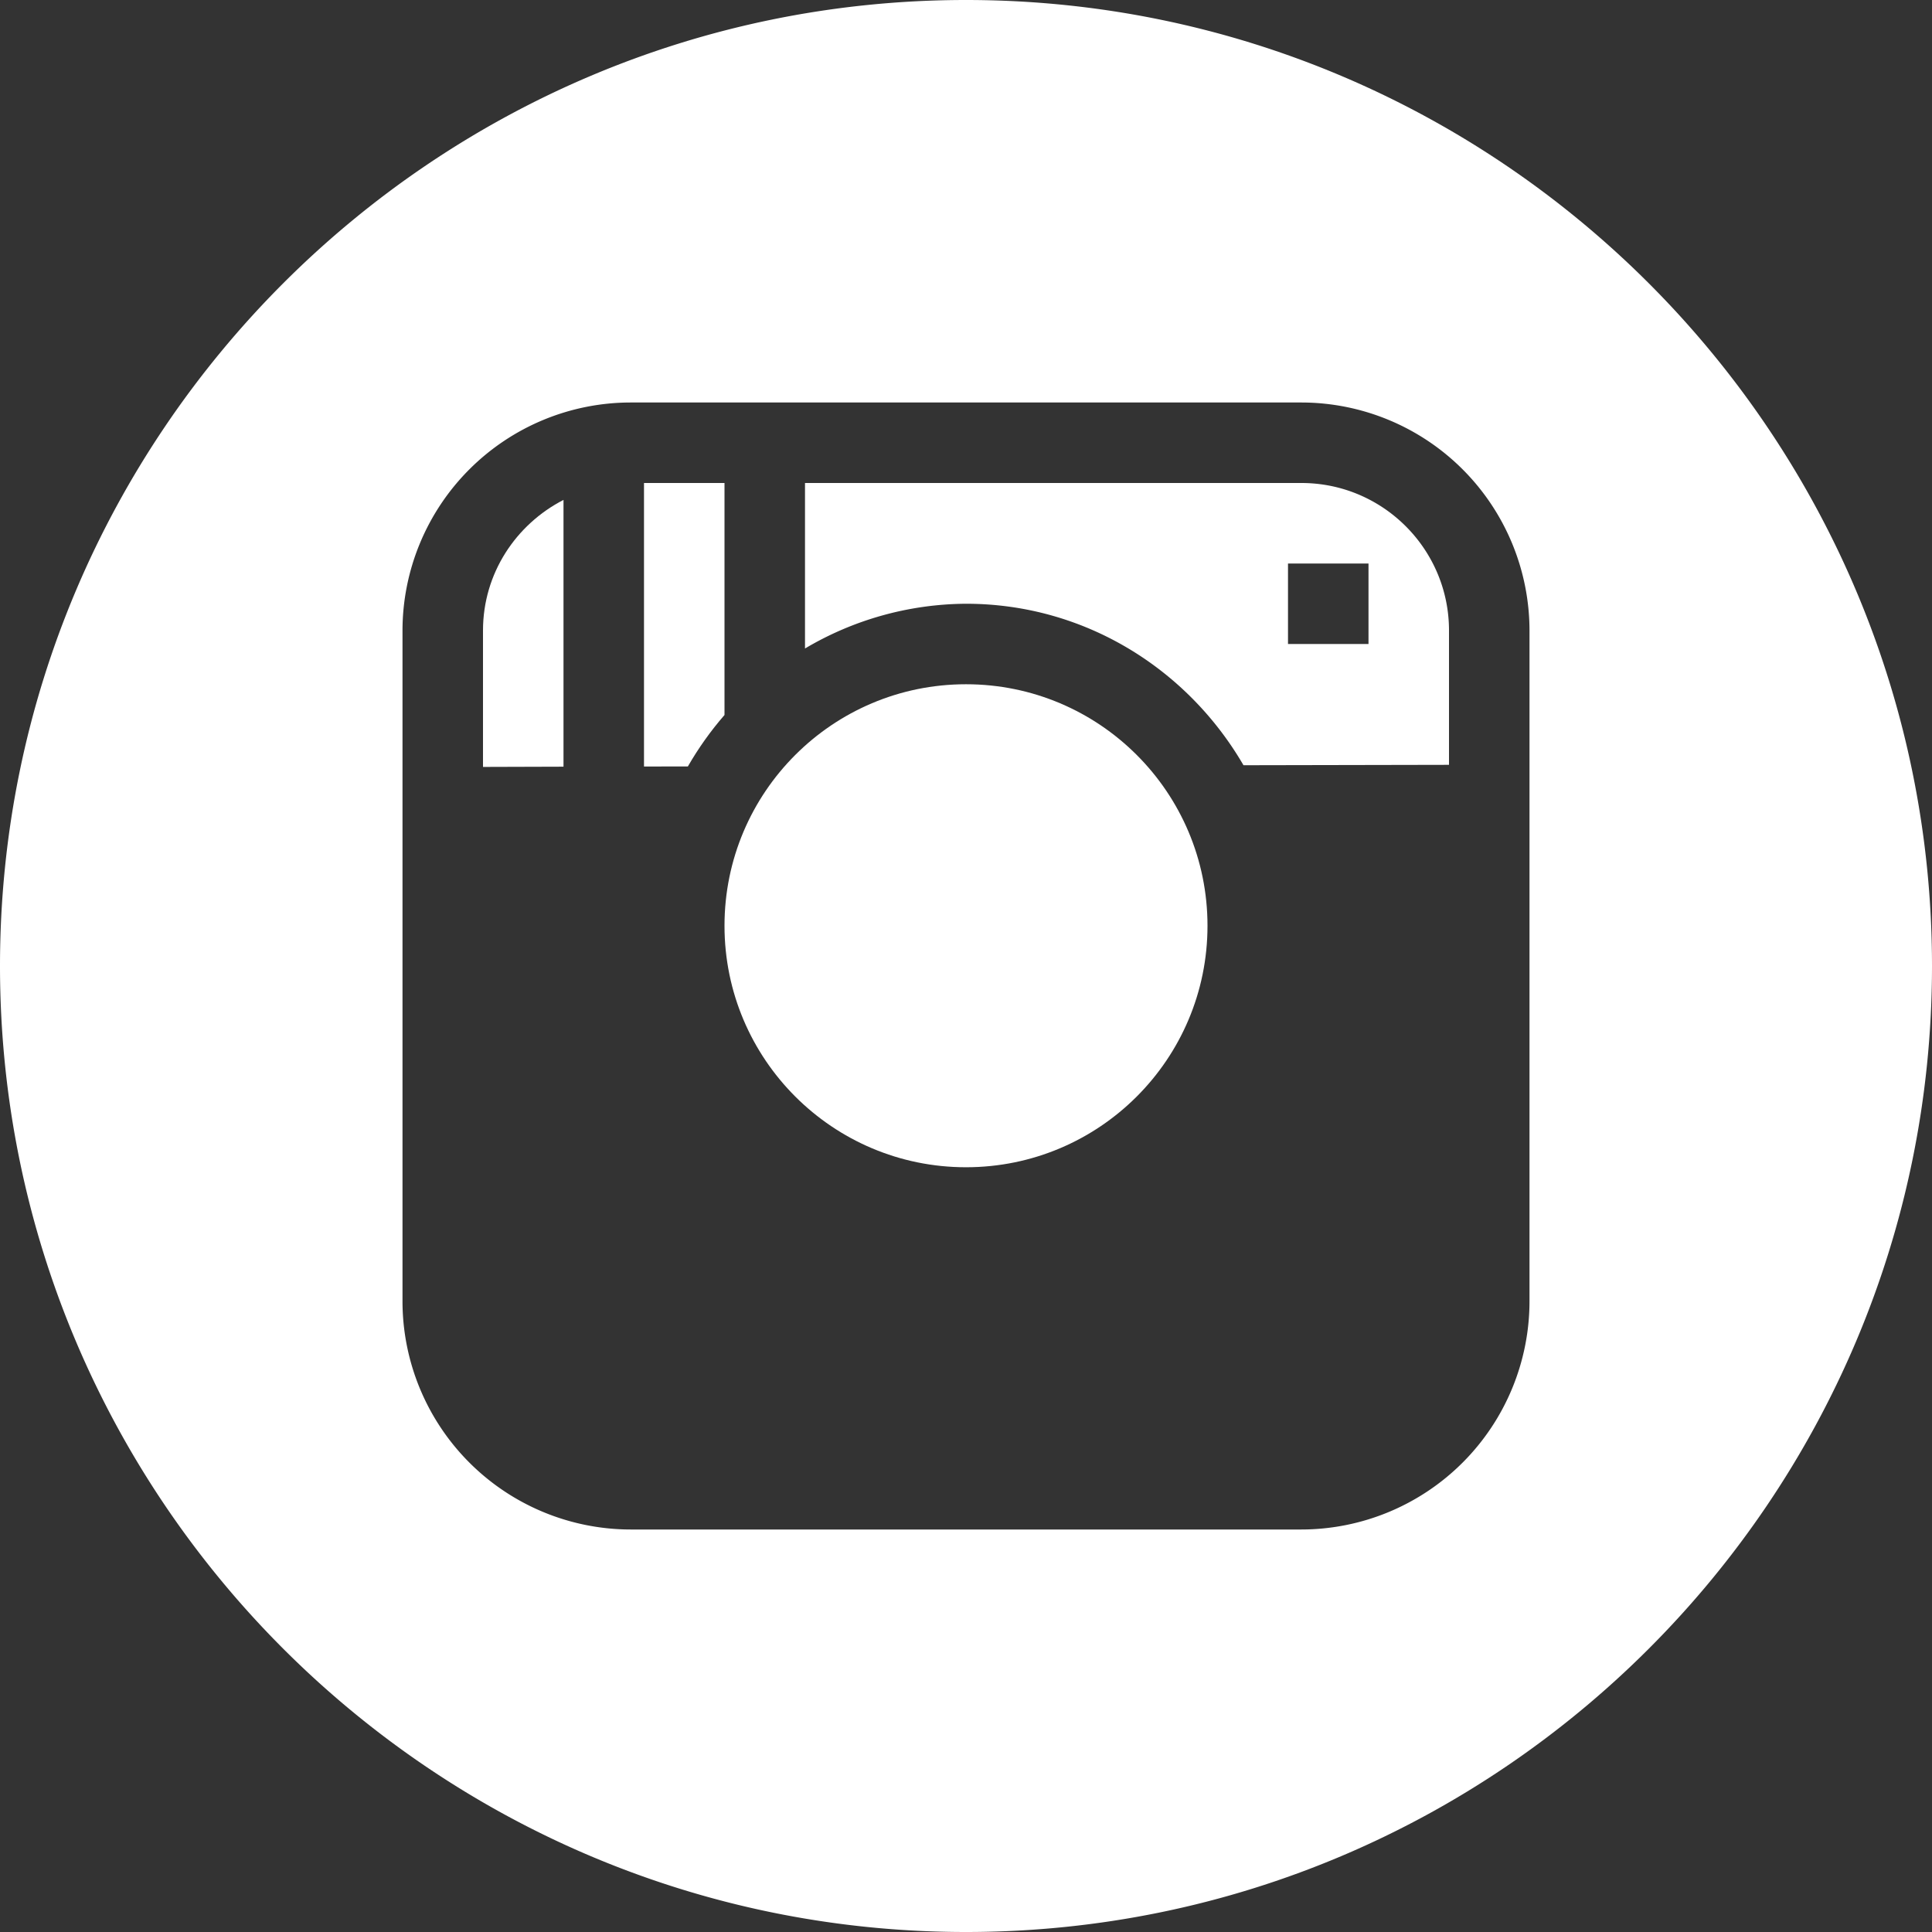<svg width="24" height="24" viewBox="0 0 24 24" version="1.1" xmlns="http://www.w3.org/2000/svg"><rect x="0" y="0" width="24" height="24" fill="#333333" stroke="none"/><title>logo circle instagram</title><g id="Symbols" stroke="none" stroke-width="1" fill="none" fill-rule="evenodd"><g id="logo-circle-instagram" fill="#FFF"><g id="Filled_Icons"><g id="Group"><path d="M8.545 9.521c.132-.229.283-.441.455-.639V6H8v3.522l.545-.001z" id="Shape"/><circle id="Oval" cx="12" cy="11.5" r="3"/><path d="M10 8.056a3.962 3.962 0 0 1 2-.556c1.477 0 2.754.813 3.447 2.006L18 9.501V7.832C18 6.822 17.178 6 16.167 6H10v2.056zM16 7h1v1h-1V7z" id="Shape"/><path d="M12 0C5.383 0 0 5.383 0 12s5.383 12 12 12 12-5.383 12-12S18.617 0 12 0zm7 16.166A2.837 2.837 0 0 1 16.167 19H7.833A2.837 2.837 0 0 1 5 16.166V7.832A2.836 2.836 0 0 1 7.833 5h8.334A2.836 2.836 0 0 1 19 7.832v8.334z" id="Shape"/><path d="M7 9.524V6.21c-.591.304-1 .913-1 1.622v1.695l1-.003z" id="Shape"/></g></g></g></g></svg>